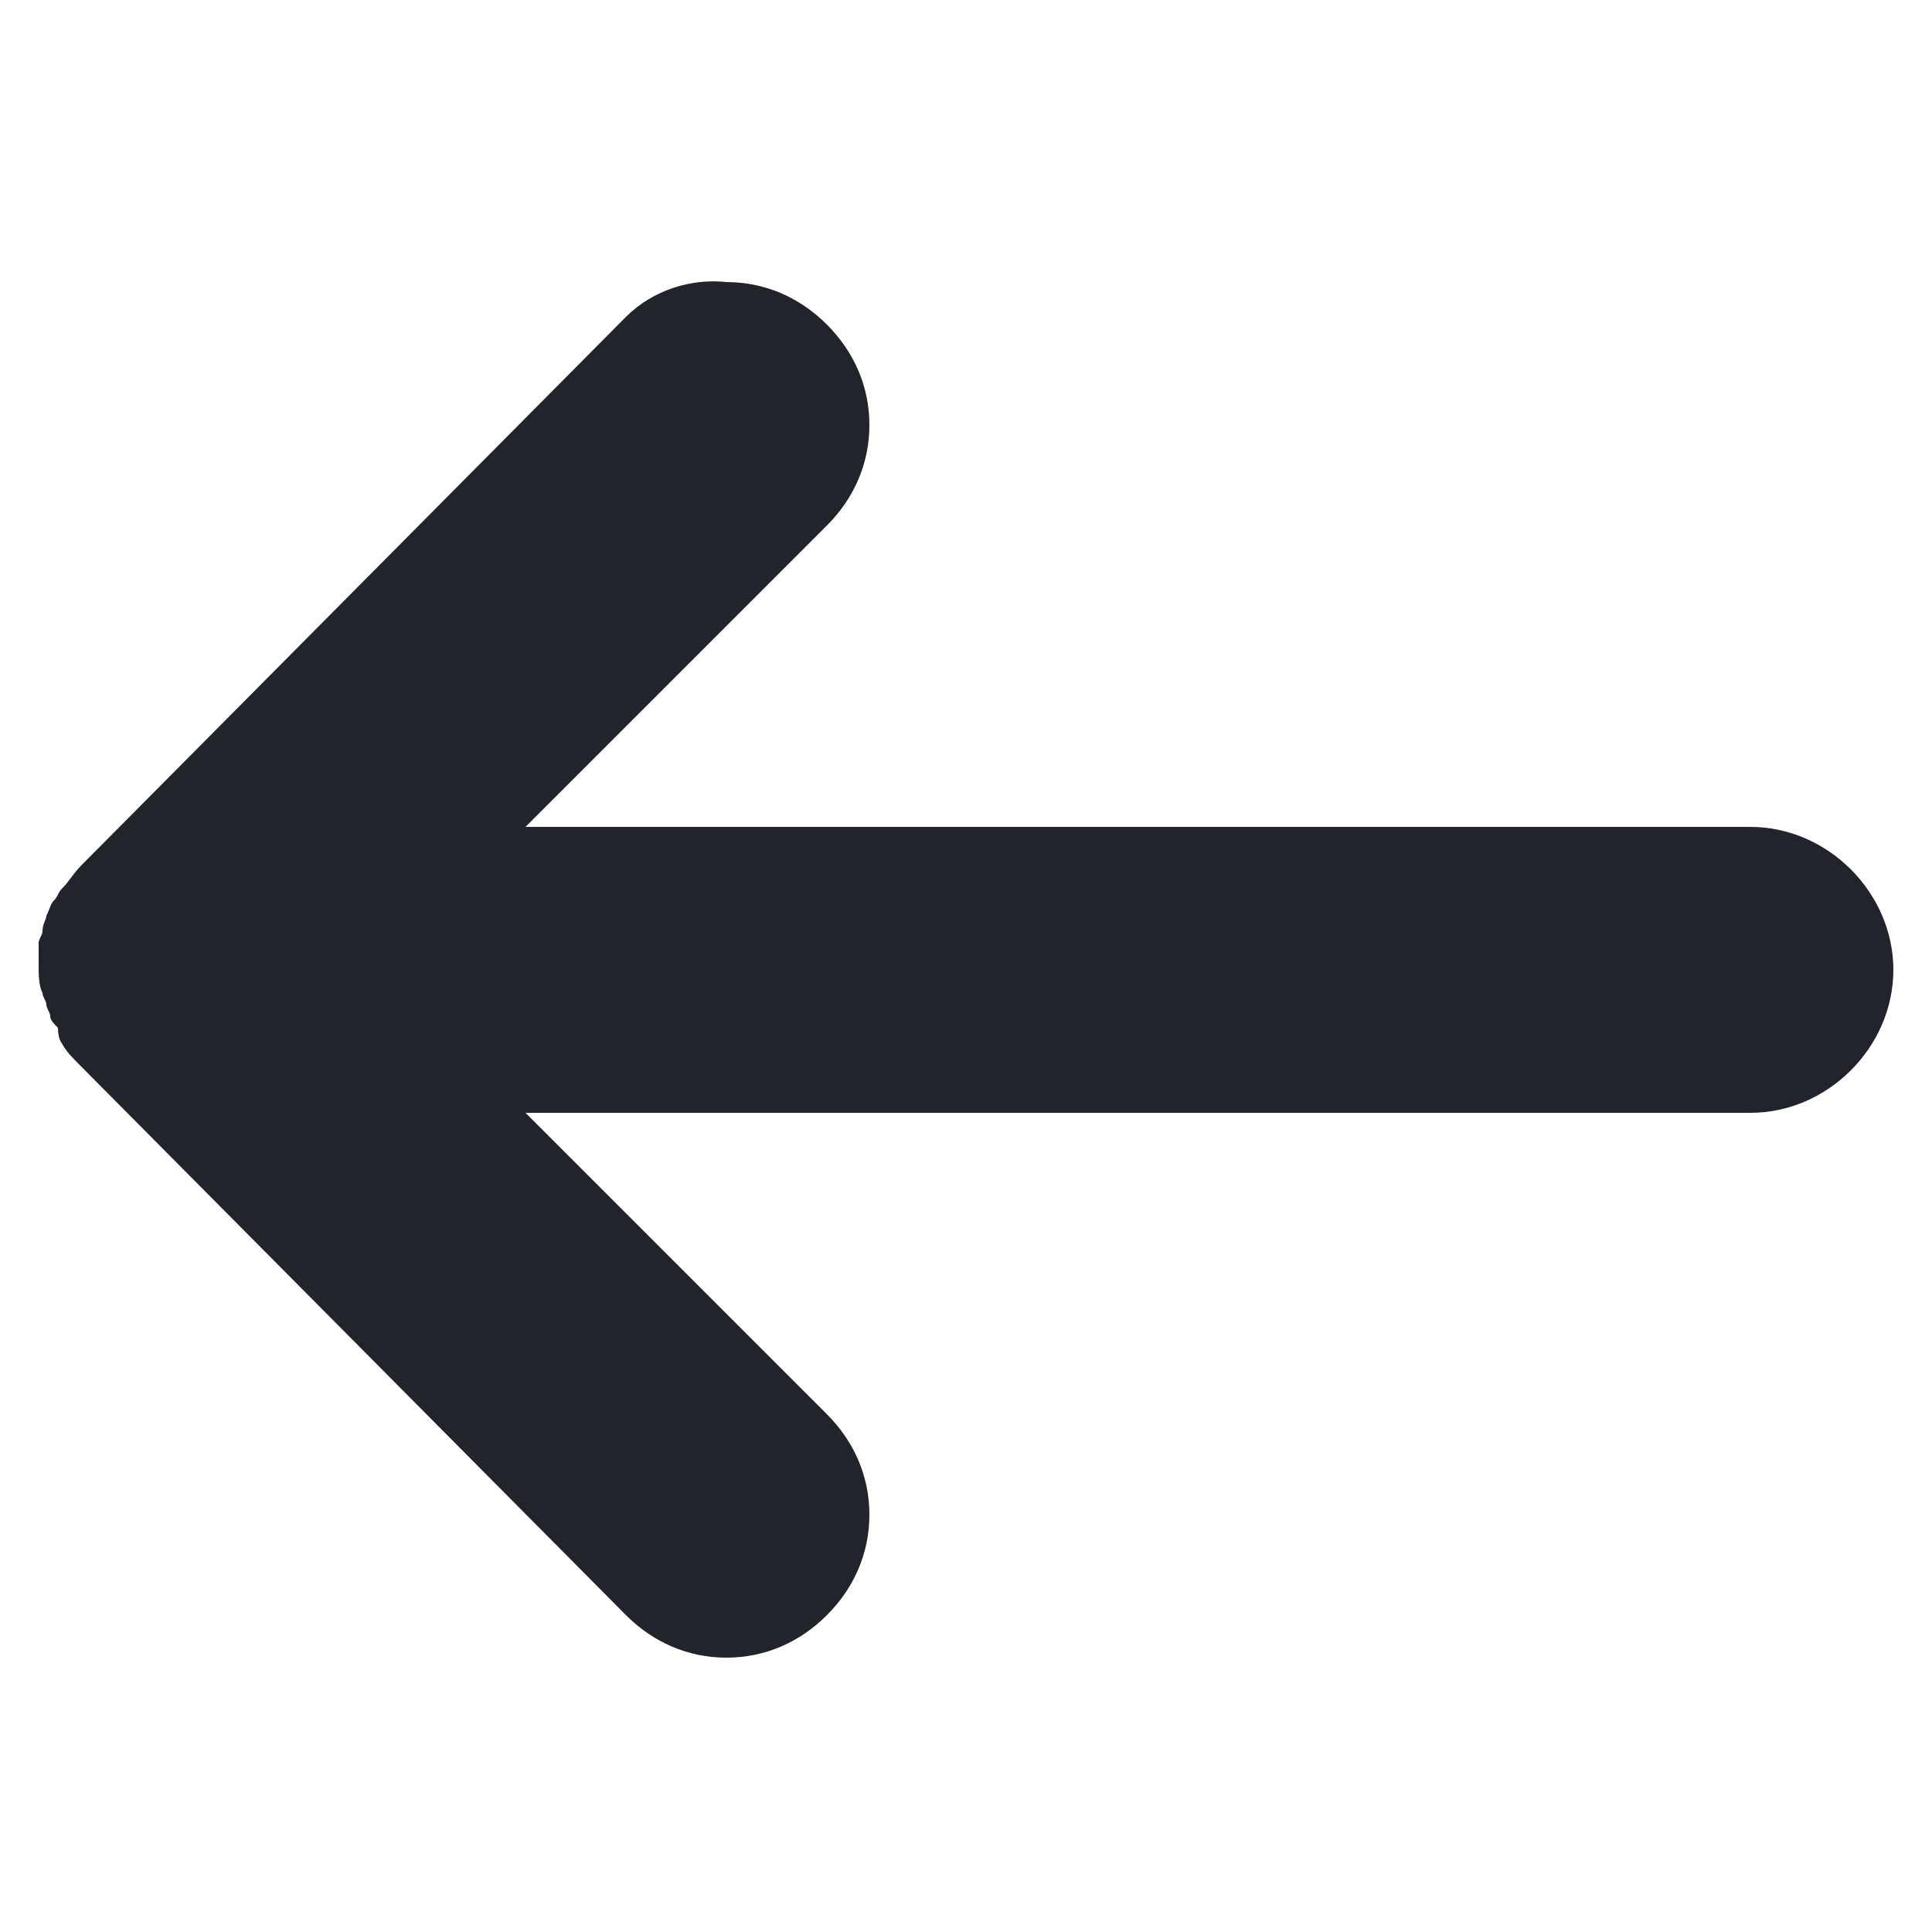 <svg width="22" height="22" viewBox="0 0 22 22" fill="none" xmlns="http://www.w3.org/2000/svg">
<g clip-path="url(#clip0_616_21555)">
<path d="M7.128 3.608L0.924 9.856C0.836 9.944 0.792 10.032 0.704 10.12C0.66 10.164 0.66 10.208 0.616 10.252C0.572 10.296 0.572 10.34 0.528 10.428C0.528 10.472 0.484 10.516 0.484 10.604C0.484 10.648 0.44 10.692 0.44 10.736L0.44 11C0.44 11.088 0.44 11.22 0.484 11.308C0.484 11.352 0.528 11.396 0.528 11.44C0.528 11.484 0.572 11.528 0.572 11.572C0.572 11.616 0.616 11.66 0.66 11.704C0.66 11.836 0.704 11.88 0.704 11.88C0.748 11.968 0.836 12.056 0.924 12.144L7.128 18.392C7.436 18.7 7.832 18.876 8.272 18.876C8.712 18.876 9.108 18.7 9.416 18.392C9.724 18.084 9.9 17.688 9.9 17.248C9.9 16.808 9.724 16.412 9.416 16.104L5.984 12.672L19.932 12.672C20.812 12.672 21.56 11.924 21.56 11.044C21.56 10.164 20.812 9.416 19.932 9.416L5.984 9.416L9.416 5.984C9.724 5.676 9.9 5.28 9.9 4.84C9.9 4.4 9.724 4.004 9.416 3.696C9.108 3.388 8.712 3.212 8.272 3.212C7.876 3.168 7.436 3.3 7.128 3.608Z" fill="#22242C"/>
</g>
<defs>
<clipPath id="clip0_616_21555">
<rect width="22" height="22" fill="white" transform="translate(0 22) rotate(-90)"/>
</clipPath>
</defs>
</svg>

